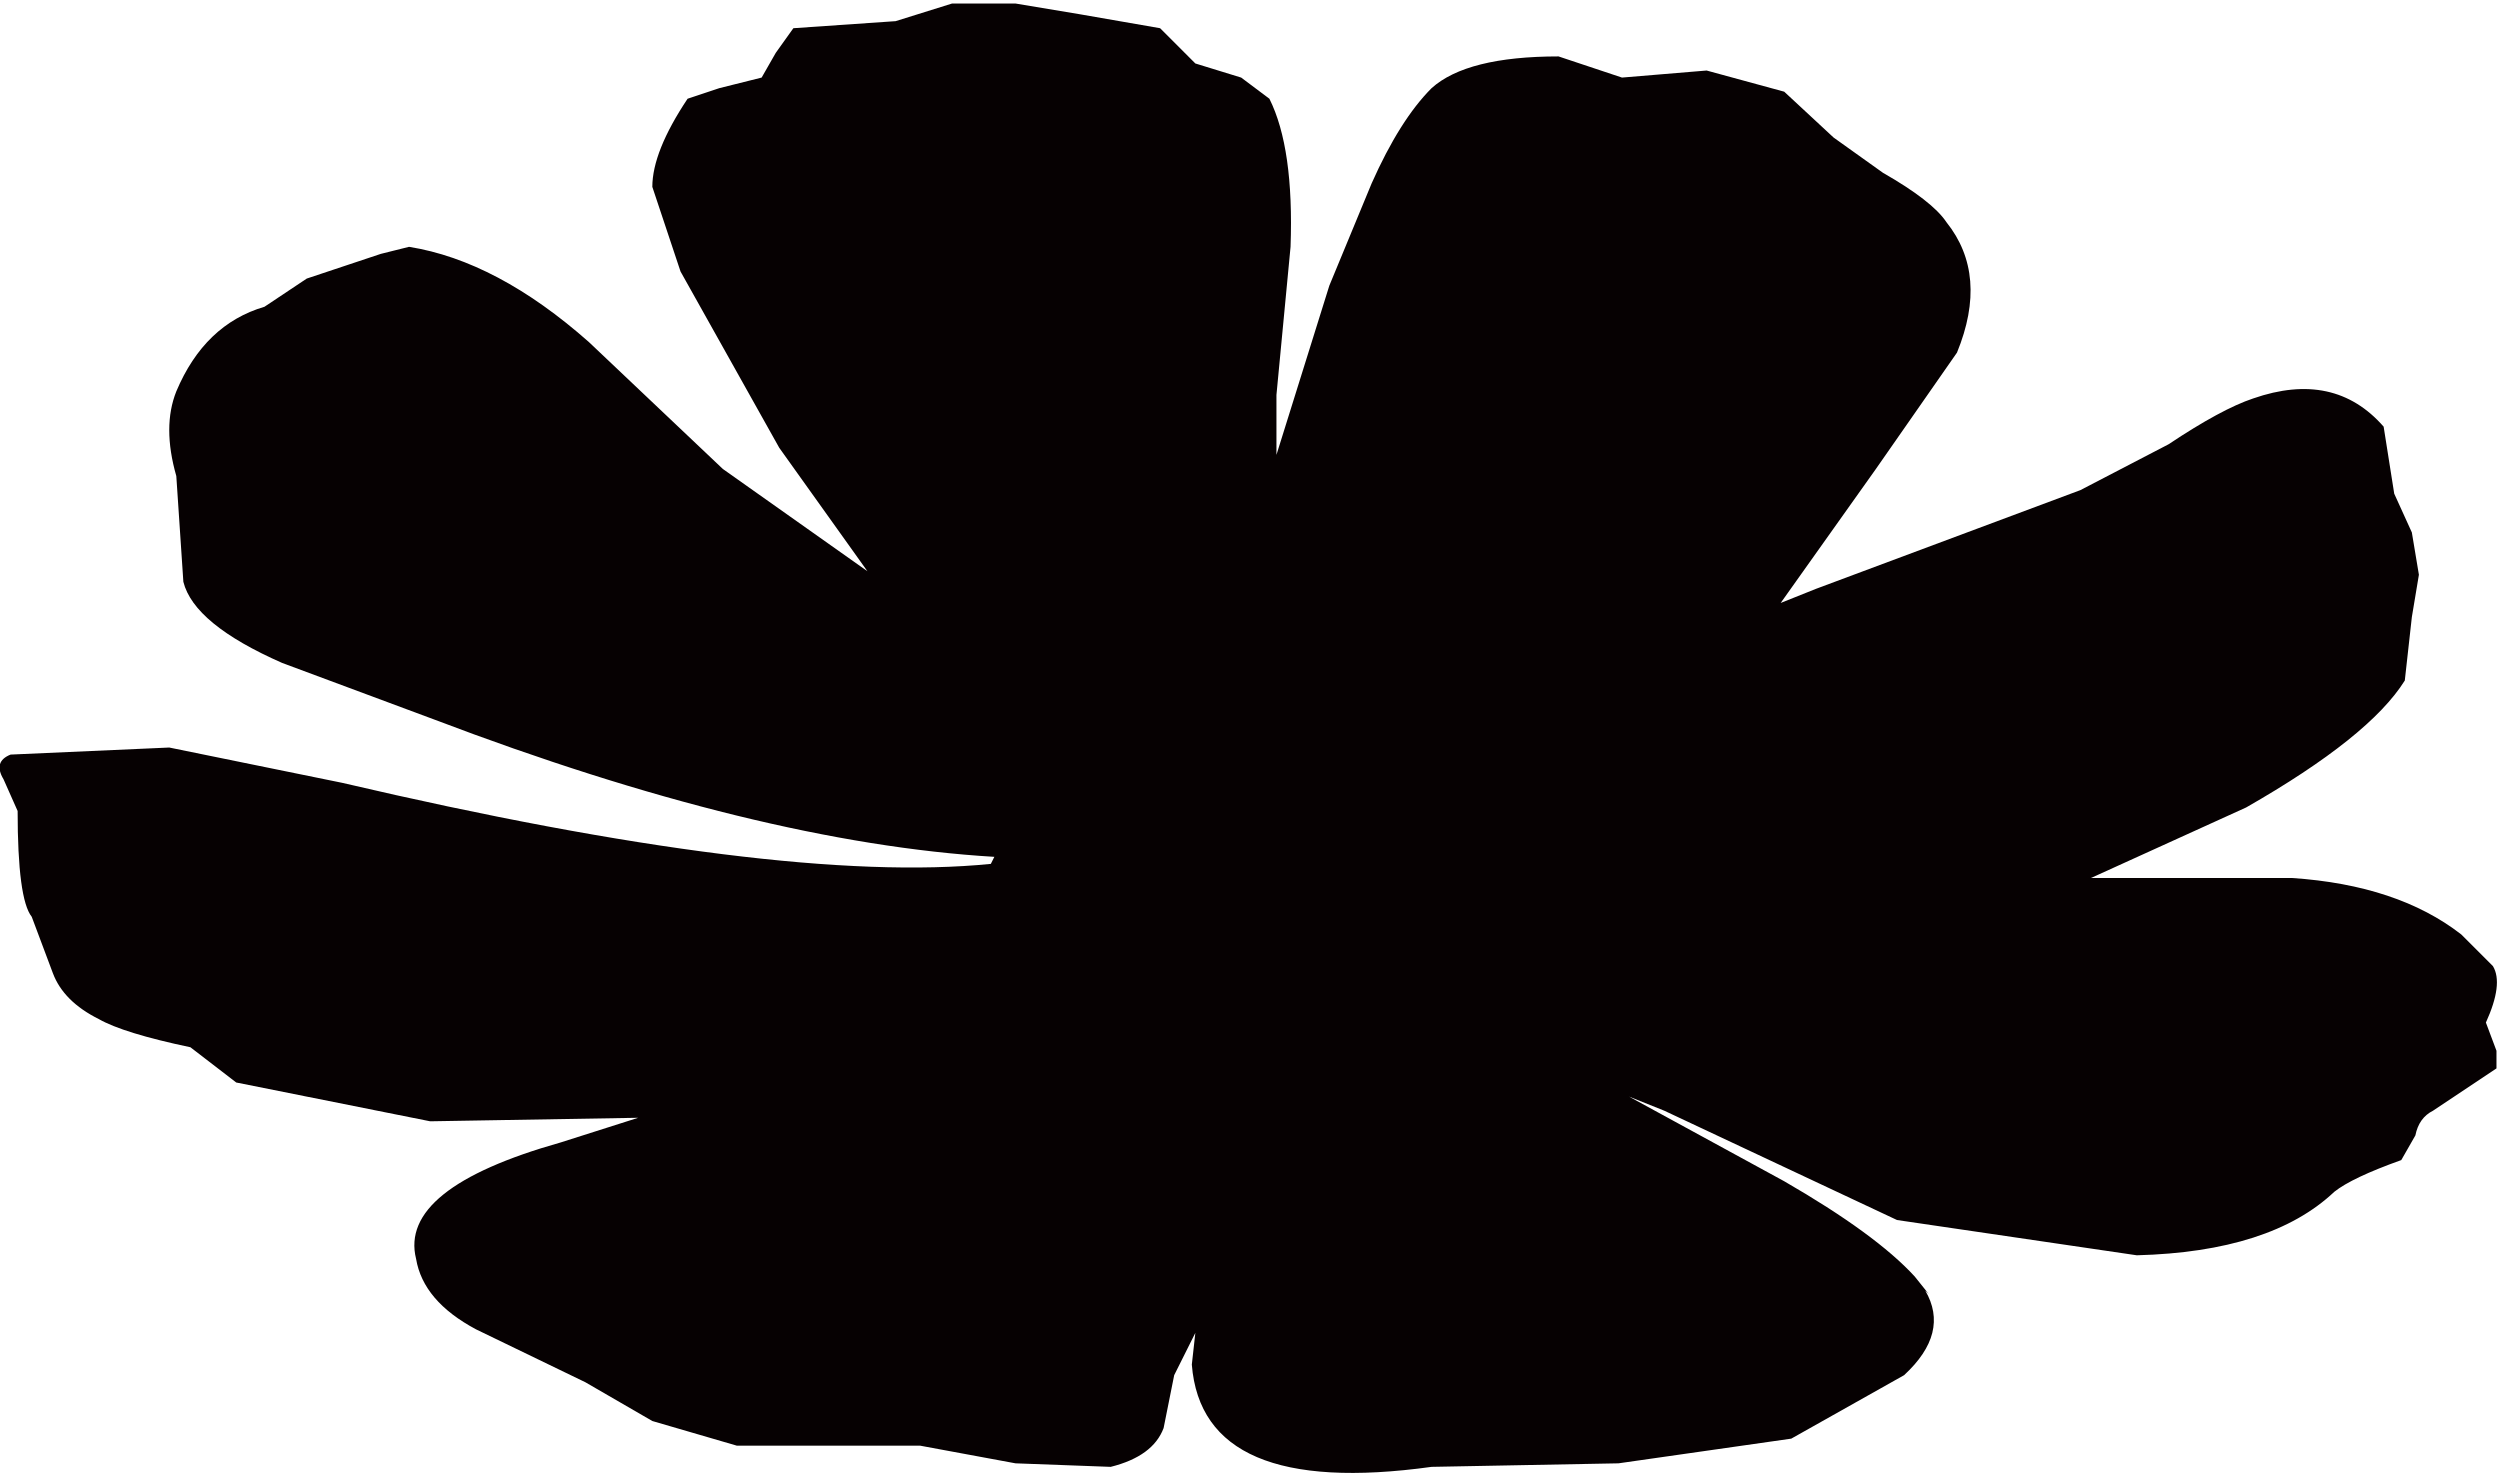 <?xml version="1.0" encoding="UTF-8" standalone="no"?>
<svg xmlns:xlink="http://www.w3.org/1999/xlink" height="20.9px" width="35.45px" xmlns="http://www.w3.org/2000/svg">
  <g transform="matrix(1.0, 0.0, 0.0, 1.0, 0.0, 0.0)">
    <path d="M30.75 6.3 Q31.5 5.8 31.95 5.65 33.1 5.25 33.8 6.05 L33.95 7.0 34.2 7.55 34.3 8.15 34.2 8.75 34.1 9.65 Q33.6 10.45 31.85 11.45 L29.65 12.45 32.5 12.45 Q34.0 12.55 34.9 13.25 L35.35 13.7 Q35.5 13.95 35.25 14.5 L35.4 14.9 35.4 15.15 34.5 15.75 Q34.3 15.85 34.25 16.1 L34.05 16.45 Q33.35 16.7 33.1 16.9 32.2 17.75 30.3 17.8 L26.9 17.3 23.6 15.75 23.1 15.55 25.3 16.75 Q26.6 17.5 27.15 18.1 L27.35 18.35 27.3 18.3 Q27.65 18.9 27.0 19.5 L25.4 20.4 22.95 20.75 20.3 20.8 Q17.05 21.25 16.9 19.35 L16.95 18.9 16.65 19.5 16.5 20.25 Q16.35 20.65 15.75 20.8 L14.4 20.75 13.05 20.5 10.45 20.5 9.25 20.15 8.3 19.6 6.75 18.85 Q6.0 18.45 5.9 17.85 5.65 16.85 7.95 16.2 L9.05 15.85 6.1 15.9 3.35 15.35 2.7 14.85 Q1.75 14.65 1.4 14.45 0.9 14.2 0.75 13.8 L0.45 13.0 Q0.25 12.75 0.25 11.5 L0.05 11.05 Q-0.1 10.8 0.15 10.7 L2.4 10.6 4.85 11.1 Q11.05 12.55 14.05 12.25 L14.1 12.15 Q10.75 11.95 6.15 10.2 L4.0 9.4 Q2.75 8.85 2.6 8.25 L2.55 7.5 2.5 6.75 Q2.3 6.05 2.5 5.55 2.9 4.6 3.75 4.35 L4.35 3.95 4.95 3.75 5.4 3.6 5.8 3.5 Q7.05 3.7 8.35 4.85 L10.25 6.65 12.3 8.1 11.05 6.35 9.65 3.85 9.25 2.65 Q9.25 2.15 9.75 1.4 L10.2 1.25 10.8 1.1 11.0 0.75 11.25 0.4 12.7 0.3 13.5 0.05 14.4 0.05 15.3 0.2 16.45 0.4 16.95 0.9 17.6 1.1 18.0 1.4 Q18.35 2.1 18.3 3.5 L18.1 5.6 18.1 6.45 18.85 4.05 19.45 2.6 Q19.85 1.7 20.3 1.25 20.8 0.8 22.1 0.8 L23.0 1.1 24.2 1.0 25.3 1.3 26.0 1.95 26.7 2.45 Q27.4 2.85 27.6 3.15 28.2 3.9 27.75 5.0 L26.6 6.65 25.25 8.55 25.75 8.35 29.5 6.95 30.75 6.3" fill="#060102" fill-rule="evenodd" stroke="none"/>
  </g>
</svg>

